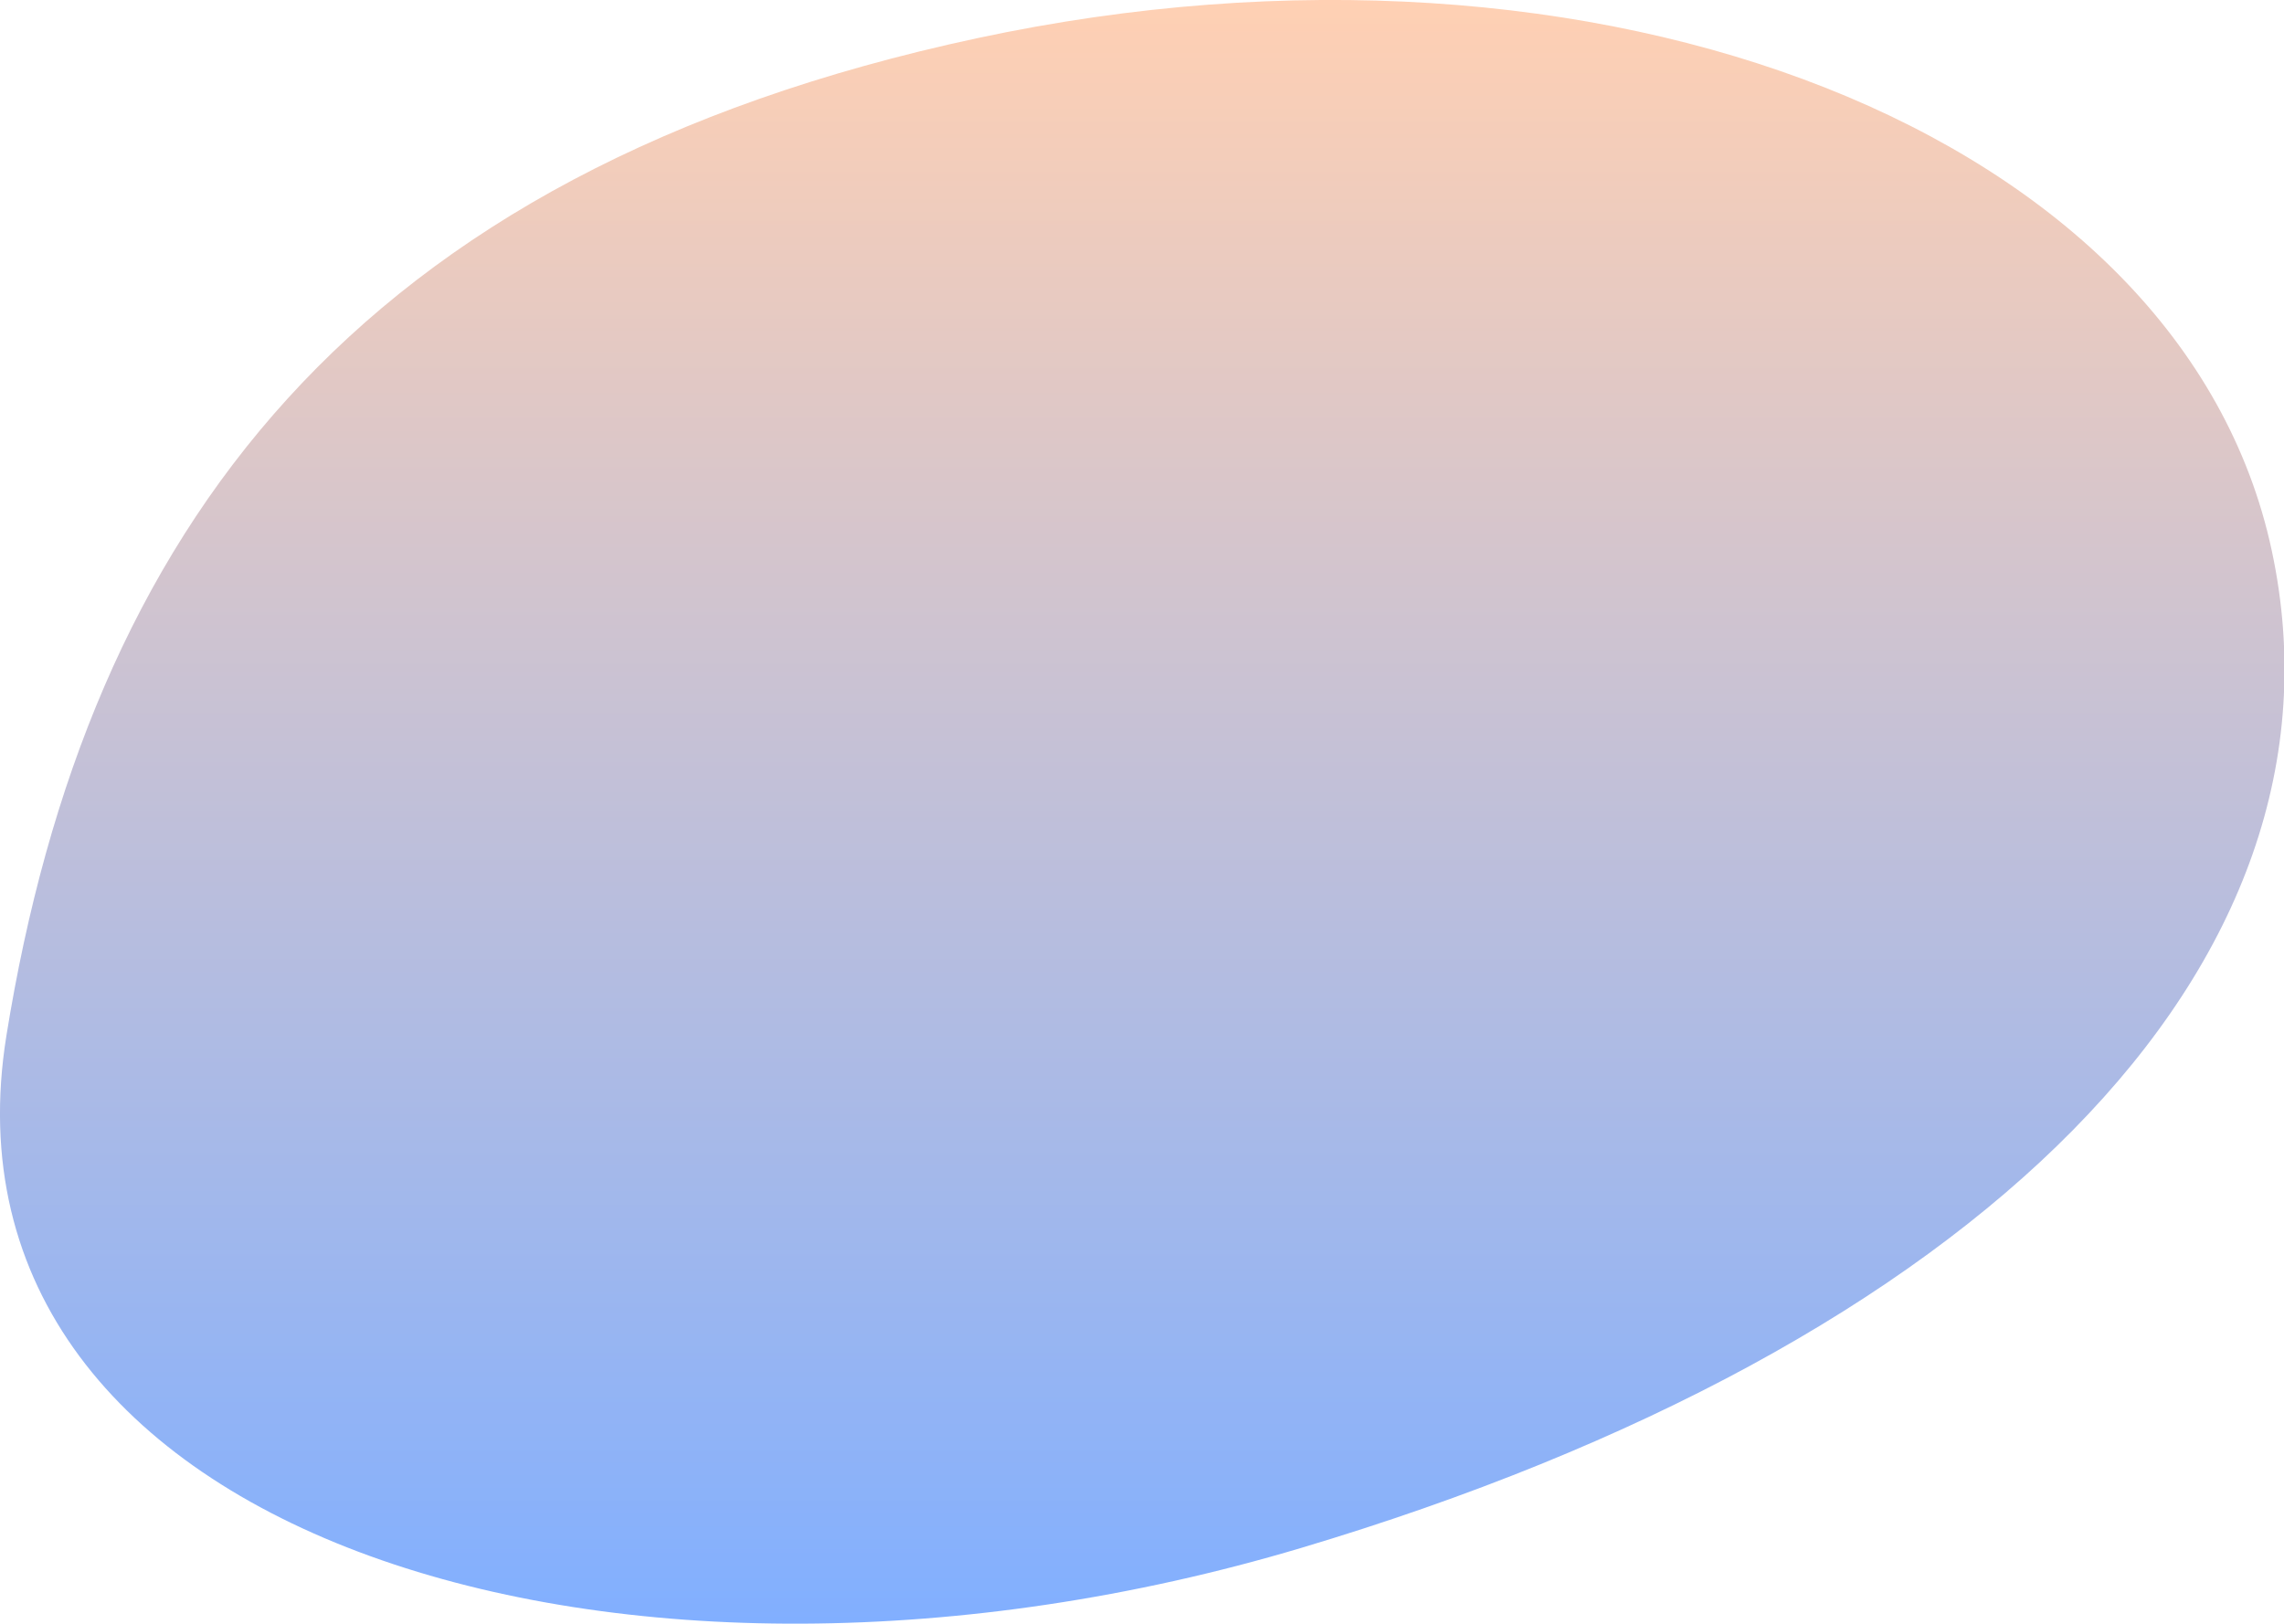 <svg class="ellipse-bottom" xmlns="http://www.w3.org/2000/svg" viewBox="-3.968 0.005 21.06 14.98">
    <g style="mix-blend-mode:color-dodge" clip-path="url(#clip0_6767_72994)">
        <path d="M 16.979 5.082 C 17.802 8.927 14.253 12.424 8.027 14.282 C 1.8 16.139 -4.656 14.198 -3.909 9.557 C -3.161 4.916 -0.724 1.593 5.043 0.357 C 10.811 -0.878 16.155 1.237 16.979 5.082 Z" fill="url(#paint0_linear_6767_72994)"/>
    </g>
    <defs>
        <linearGradient id="paint0_linear_6767_72994" x1="10.532" y1="0" x2="10.532" y2="14.975" gradientUnits="userSpaceOnUse">
        <stop stop-color="#FFD0B3"/>
        <stop offset="1" stop-color="#81AFFF"/>
        </linearGradient>
        </defs>
</svg>   